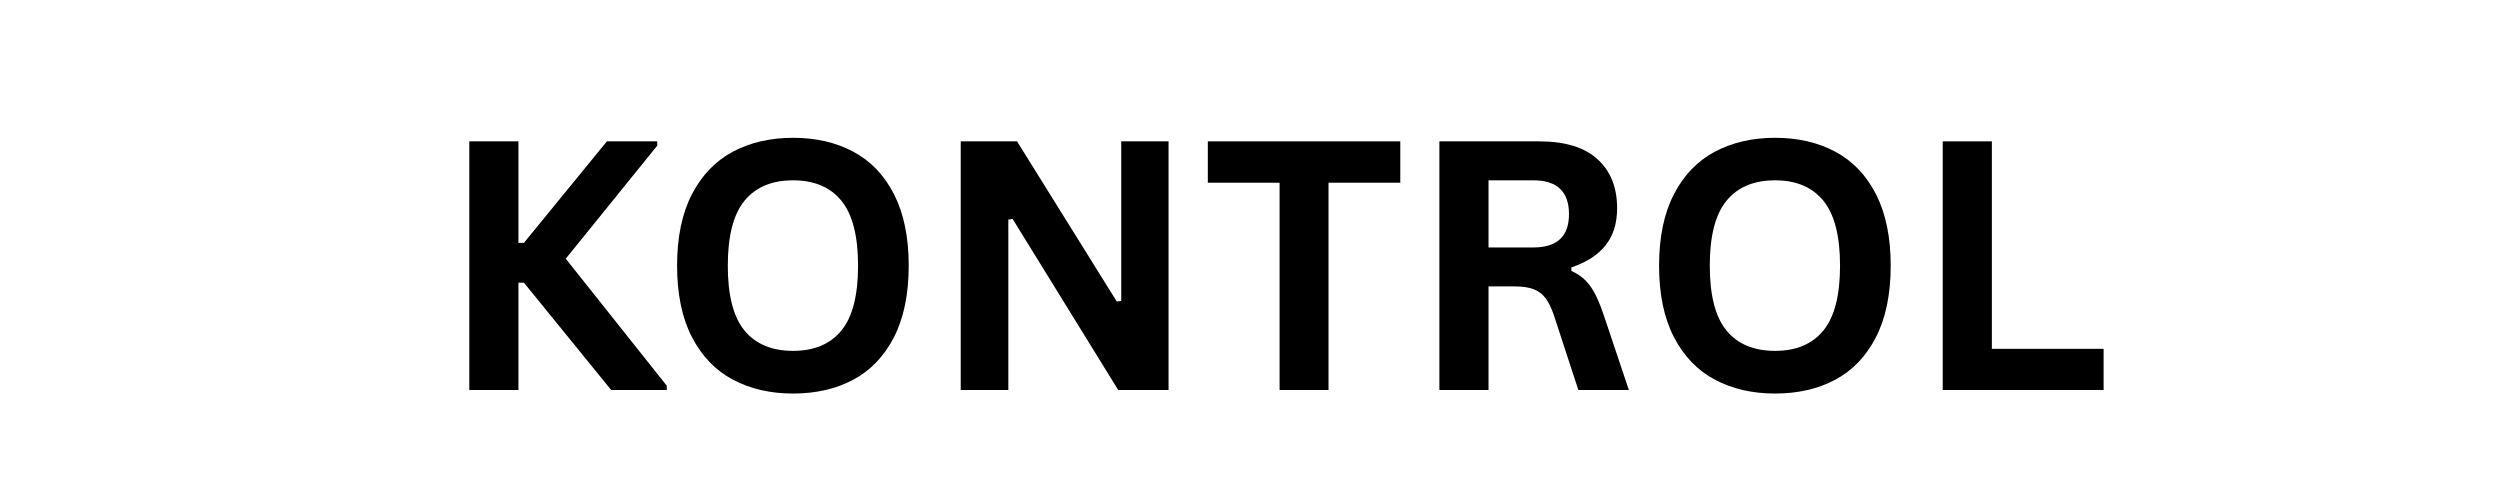 <?xml version="1.0"?>
<svg xmlns="http://www.w3.org/2000/svg" xmlns:xlink="http://www.w3.org/1999/xlink" width="1024" zoomAndPan="magnify" viewBox="0 0 768 150" height="200" preserveAspectRatio="xMidYMid meet" version="1.2" style="background-color:transparent;">
  <defs/>
  <g id="d99fbe1b7a">
    <rect x="0" width="768" y="0" height="150" style="fill:none;fill-opacity:1;stroke:none;" fill="none"/>
    <rect x="0" width="768" y="0" height="150" style="fill:none;fill-opacity:1;stroke:none;" fill="none"/>
    <g style="fill:#000000;fill-opacity:1;">
      <g transform="translate(134.25, 119.801)">
        <path style="stroke:none" d="M 9.922 0 L 9.922 -76.375 L 25.016 -76.375 L 25.016 -45.188 L 26.688 -45.188 L 52.188 -76.375 L 67.656 -76.375 L 67.656 -75.062 L 39.547 -40.328 L 70.578 -1.312 L 70.578 0 L 53.5 0 L 26.688 -32.969 L 25.016 -32.969 L 25.016 0 Z M 9.922 0 "/>
      </g>
    </g>
    <g style="fill:#000000;fill-opacity:1;">
      <g transform="translate(202.001, 119.801)">
        <path style="stroke:none" d="M 41.641 1.094 C 34.641 1.094 28.461 -0.332 23.109 -3.188 C 17.766 -6.039 13.578 -10.398 10.547 -16.266 C 7.516 -22.141 6 -29.445 6 -38.188 C 6 -46.926 7.516 -54.227 10.547 -60.094 C 13.578 -65.969 17.766 -70.332 23.109 -73.188 C 28.461 -76.039 34.641 -77.469 41.641 -77.469 C 48.641 -77.469 54.801 -76.047 60.125 -73.203 C 65.457 -70.367 69.629 -66.008 72.641 -60.125 C 75.648 -54.238 77.156 -46.926 77.156 -38.188 C 77.156 -29.445 75.648 -22.133 72.641 -16.25 C 69.629 -10.363 65.457 -6 60.125 -3.156 C 54.801 -0.32 48.641 1.094 41.641 1.094 Z M 41.641 -12.016 C 48.109 -12.016 53.051 -14.094 56.469 -18.25 C 59.883 -22.414 61.594 -29.062 61.594 -38.188 C 61.594 -47.312 59.883 -53.961 56.469 -58.141 C 53.051 -62.316 48.109 -64.406 41.641 -64.406 C 35.117 -64.406 30.145 -62.316 26.719 -58.141 C 23.289 -53.961 21.578 -47.312 21.578 -38.188 C 21.578 -29.062 23.289 -22.414 26.719 -18.25 C 30.145 -14.094 35.117 -12.016 41.641 -12.016 Z M 41.641 -12.016 "/>
      </g>
    </g>
    <g style="fill:#000000;fill-opacity:1;">
      <g transform="translate(285.213, 119.801)">
        <path style="stroke:none" d="M 24.547 0 L 9.922 0 L 9.922 -76.375 L 27.219 -76.375 L 57.875 -27.156 L 59.234 -27.375 L 59.234 -76.375 L 73.766 -76.375 L 73.766 0 L 58.297 0 L 25.859 -52.547 L 24.547 -52.344 Z M 24.547 0 "/>
      </g>
    </g>
    <g style="fill:#000000;fill-opacity:1;">
      <g transform="translate(368.949, 119.801)">
        <path style="stroke:none" d="M 61.219 -76.375 L 61.219 -63.672 L 39.172 -63.672 L 39.172 0 L 24.141 0 L 24.141 -63.672 L 2.094 -63.672 L 2.094 -76.375 Z M 61.219 -76.375 "/>
      </g>
    </g>
    <g style="fill:#000000;fill-opacity:1;">
      <g transform="translate(432.259, 119.801)">
        <path style="stroke:none" d="M 9.922 0 L 9.922 -76.375 L 40.594 -76.375 C 48.5 -76.375 54.461 -74.551 58.484 -70.906 C 62.504 -67.27 64.516 -62.25 64.516 -55.844 C 64.516 -51.207 63.336 -47.41 60.984 -44.453 C 58.641 -41.492 55.133 -39.227 50.469 -37.656 L 50.469 -36.562 C 52.863 -35.52 54.801 -33.969 56.281 -31.906 C 57.758 -29.852 59.16 -26.812 60.484 -22.781 L 68.125 0 L 52.609 0 L 45.141 -22.828 C 44.367 -25.129 43.504 -26.914 42.547 -28.188 C 41.586 -29.457 40.367 -30.379 38.891 -30.953 C 37.41 -31.523 35.488 -31.812 33.125 -31.812 L 25.016 -31.812 L 25.016 0 Z M 38.766 -43.781 C 46.078 -43.781 49.734 -47.191 49.734 -54.016 C 49.734 -60.941 46.078 -64.406 38.766 -64.406 L 25.016 -64.406 L 25.016 -43.781 Z M 38.766 -43.781 "/>
      </g>
    </g>
    <g style="fill:#000000;fill-opacity:1;">
      <g transform="translate(503.667, 119.801)">
        <path style="stroke:none" d="M 41.641 1.094 C 34.641 1.094 28.461 -0.332 23.109 -3.188 C 17.766 -6.039 13.578 -10.398 10.547 -16.266 C 7.516 -22.141 6 -29.445 6 -38.188 C 6 -46.926 7.516 -54.227 10.547 -60.094 C 13.578 -65.969 17.766 -70.332 23.109 -73.188 C 28.461 -76.039 34.641 -77.469 41.641 -77.469 C 48.641 -77.469 54.801 -76.047 60.125 -73.203 C 65.457 -70.367 69.629 -66.008 72.641 -60.125 C 75.648 -54.238 77.156 -46.926 77.156 -38.188 C 77.156 -29.445 75.648 -22.133 72.641 -16.25 C 69.629 -10.363 65.457 -6 60.125 -3.156 C 54.801 -0.32 48.641 1.094 41.641 1.094 Z M 41.641 -12.016 C 48.109 -12.016 53.051 -14.094 56.469 -18.25 C 59.883 -22.414 61.594 -29.062 61.594 -38.188 C 61.594 -47.312 59.883 -53.961 56.469 -58.141 C 53.051 -62.316 48.109 -64.406 41.641 -64.406 C 35.117 -64.406 30.145 -62.316 26.719 -58.141 C 23.289 -53.961 21.578 -47.312 21.578 -38.188 C 21.578 -29.062 23.289 -22.414 26.719 -18.25 C 30.145 -14.094 35.117 -12.016 41.641 -12.016 Z M 41.641 -12.016 "/>
      </g>
    </g>
    <g style="fill:#000000;fill-opacity:1;">
      <g transform="translate(586.88, 119.801)">
        <path style="stroke:none" d="M 25.016 -76.375 L 25.016 -12.641 L 59.344 -12.641 L 59.344 0 L 9.922 0 L 9.922 -76.375 Z M 25.016 -76.375 "/>
      </g>
    </g>
  </g>
</svg>
